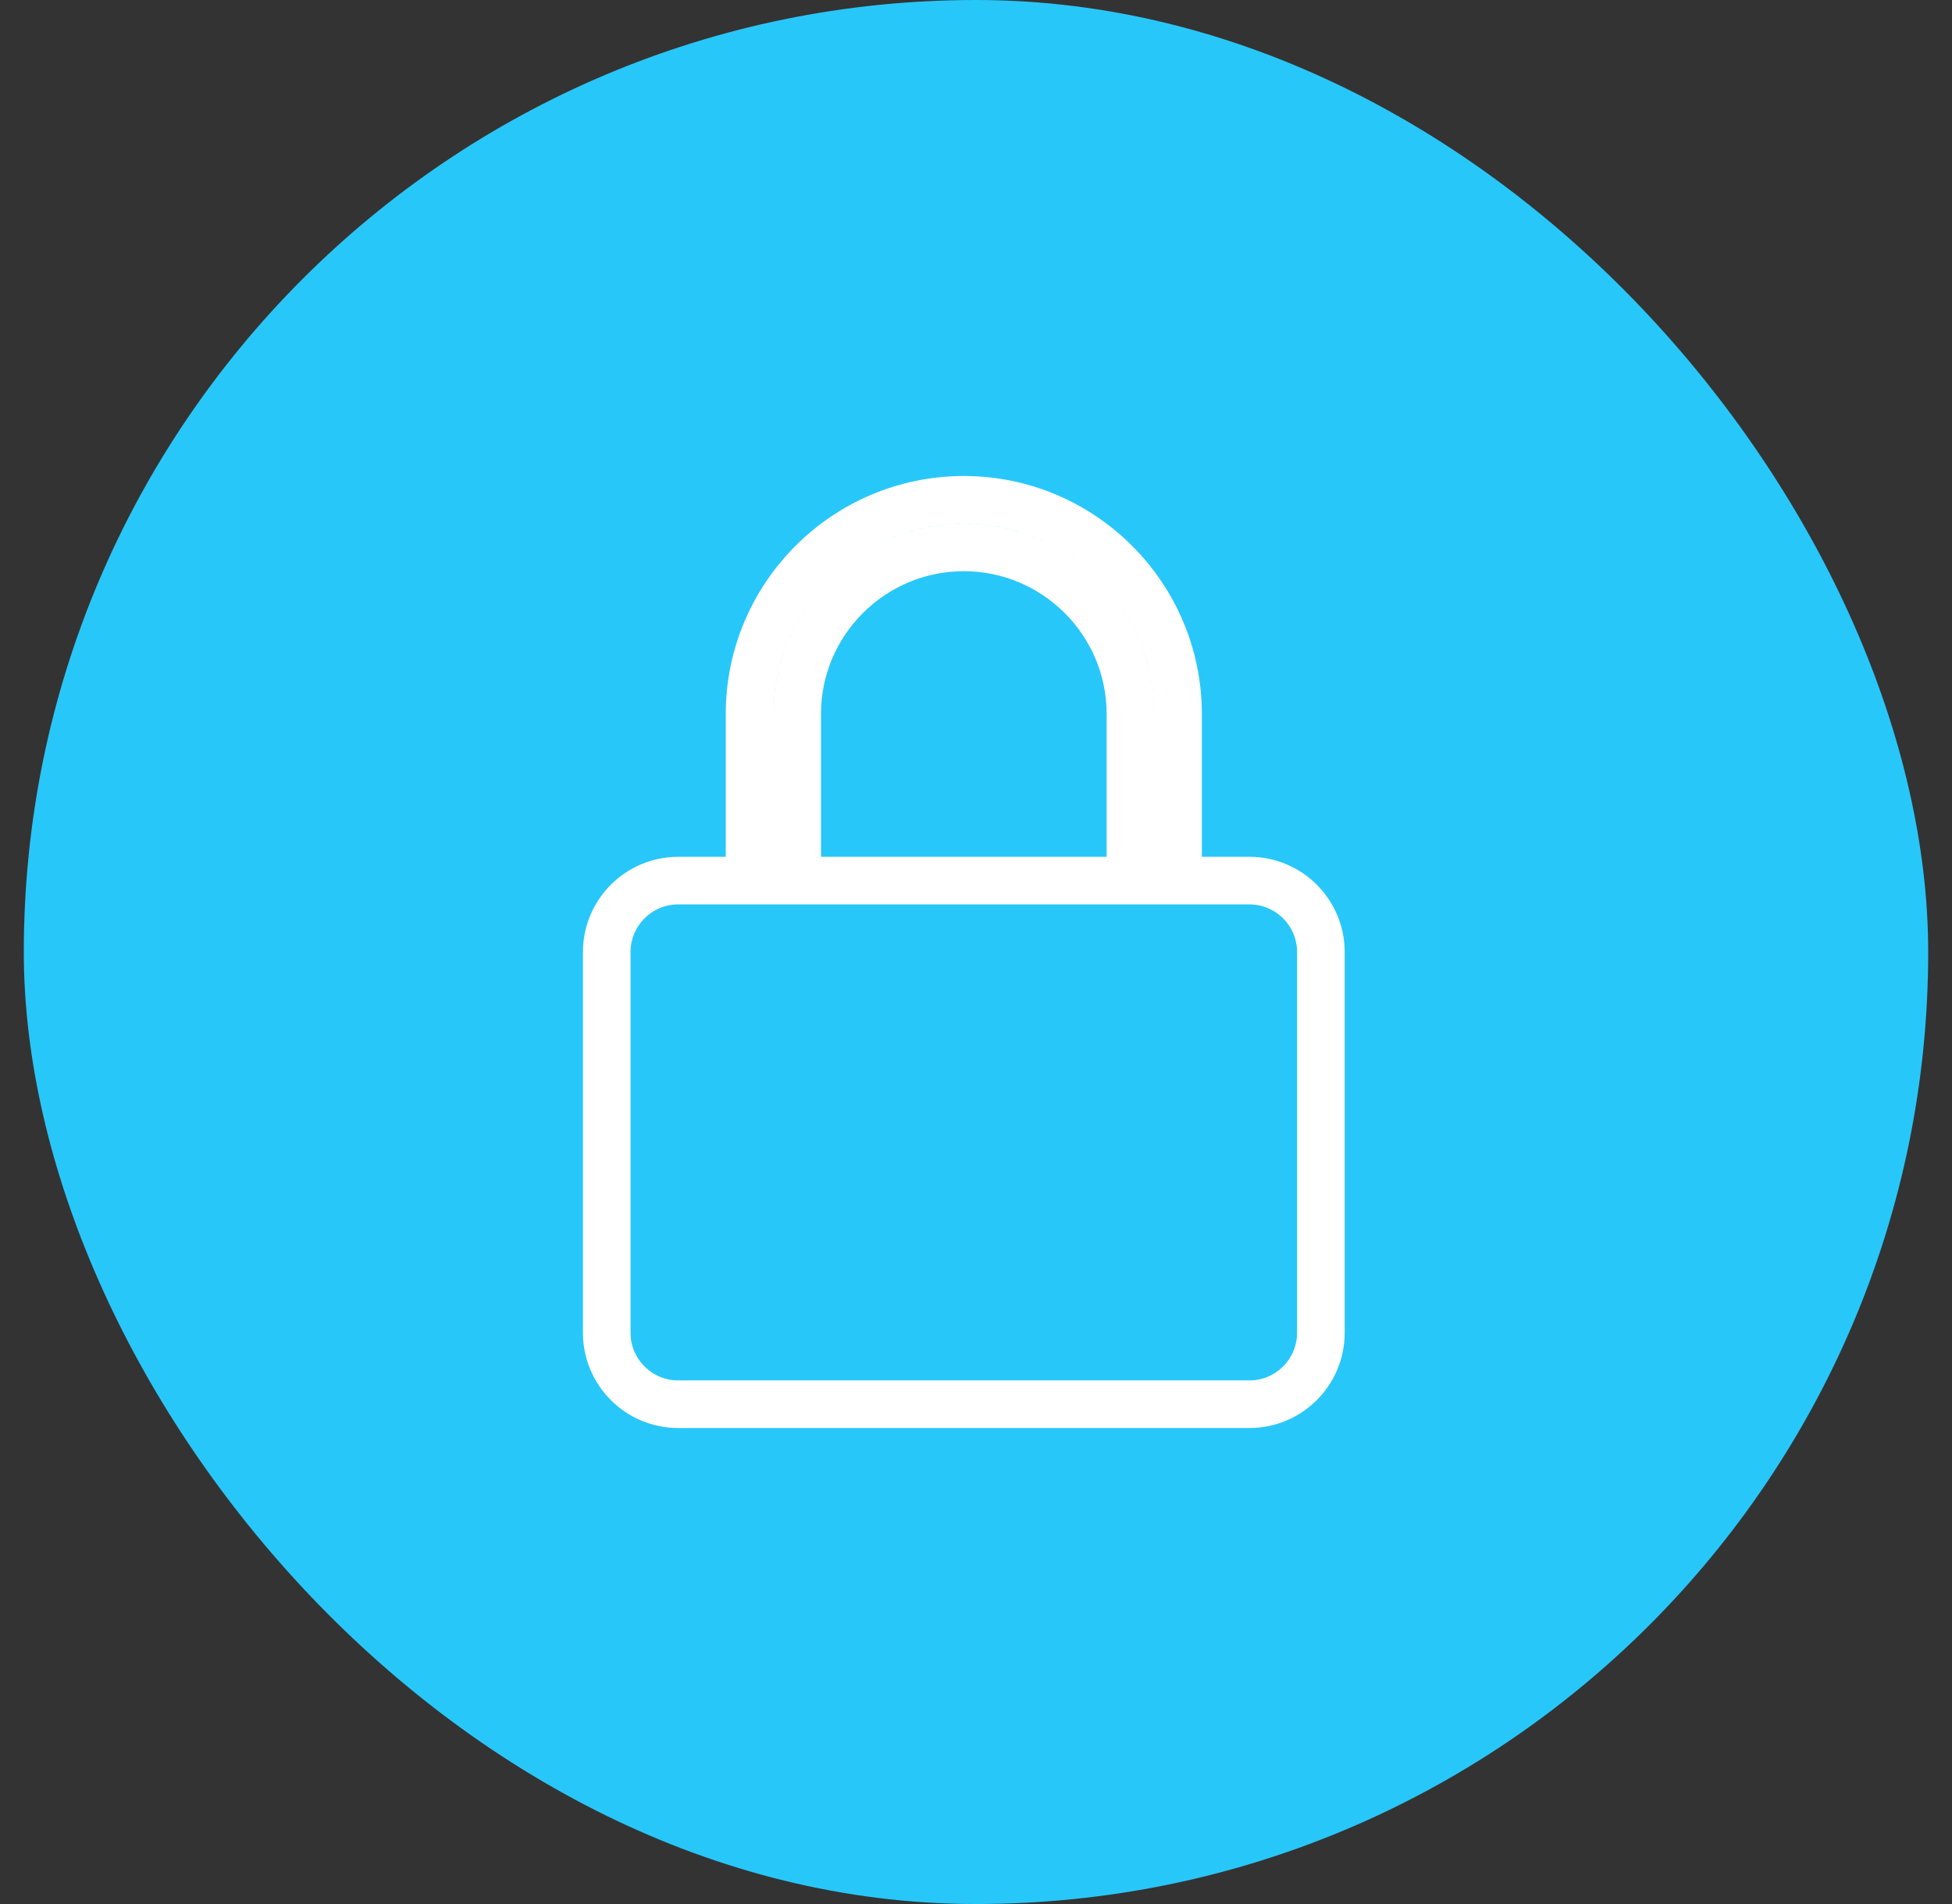 <svg width="41" height="40" viewBox="0 0 41 40" fill="none" xmlns="http://www.w3.org/2000/svg">
<rect x="0" y="0" width="41" height="40" fill="#333333" stroke="none"/>
<rect x="0.5" width="40" height="40" rx="20" fill="#28C7FA"/>
<path d="M25.744 18.5H26.244C27.071 18.5 27.744 19.173 27.744 20V28C27.744 28.827 27.071 29.5 26.244 29.5H14.244C13.417 29.5 12.744 28.827 12.744 28V20C12.744 19.173 13.417 18.5 14.244 18.5H15.244H15.744V18V15C15.744 12.519 17.763 10.5 20.244 10.5C22.725 10.5 24.744 12.519 24.744 15V17.5H23.744V15C23.744 13.07 22.174 11.5 20.244 11.5C18.314 11.5 16.744 13.07 16.744 15V18V18.5H17.244H22.744H23.244H25.244H25.744Z" stroke="white"/>
</svg>

